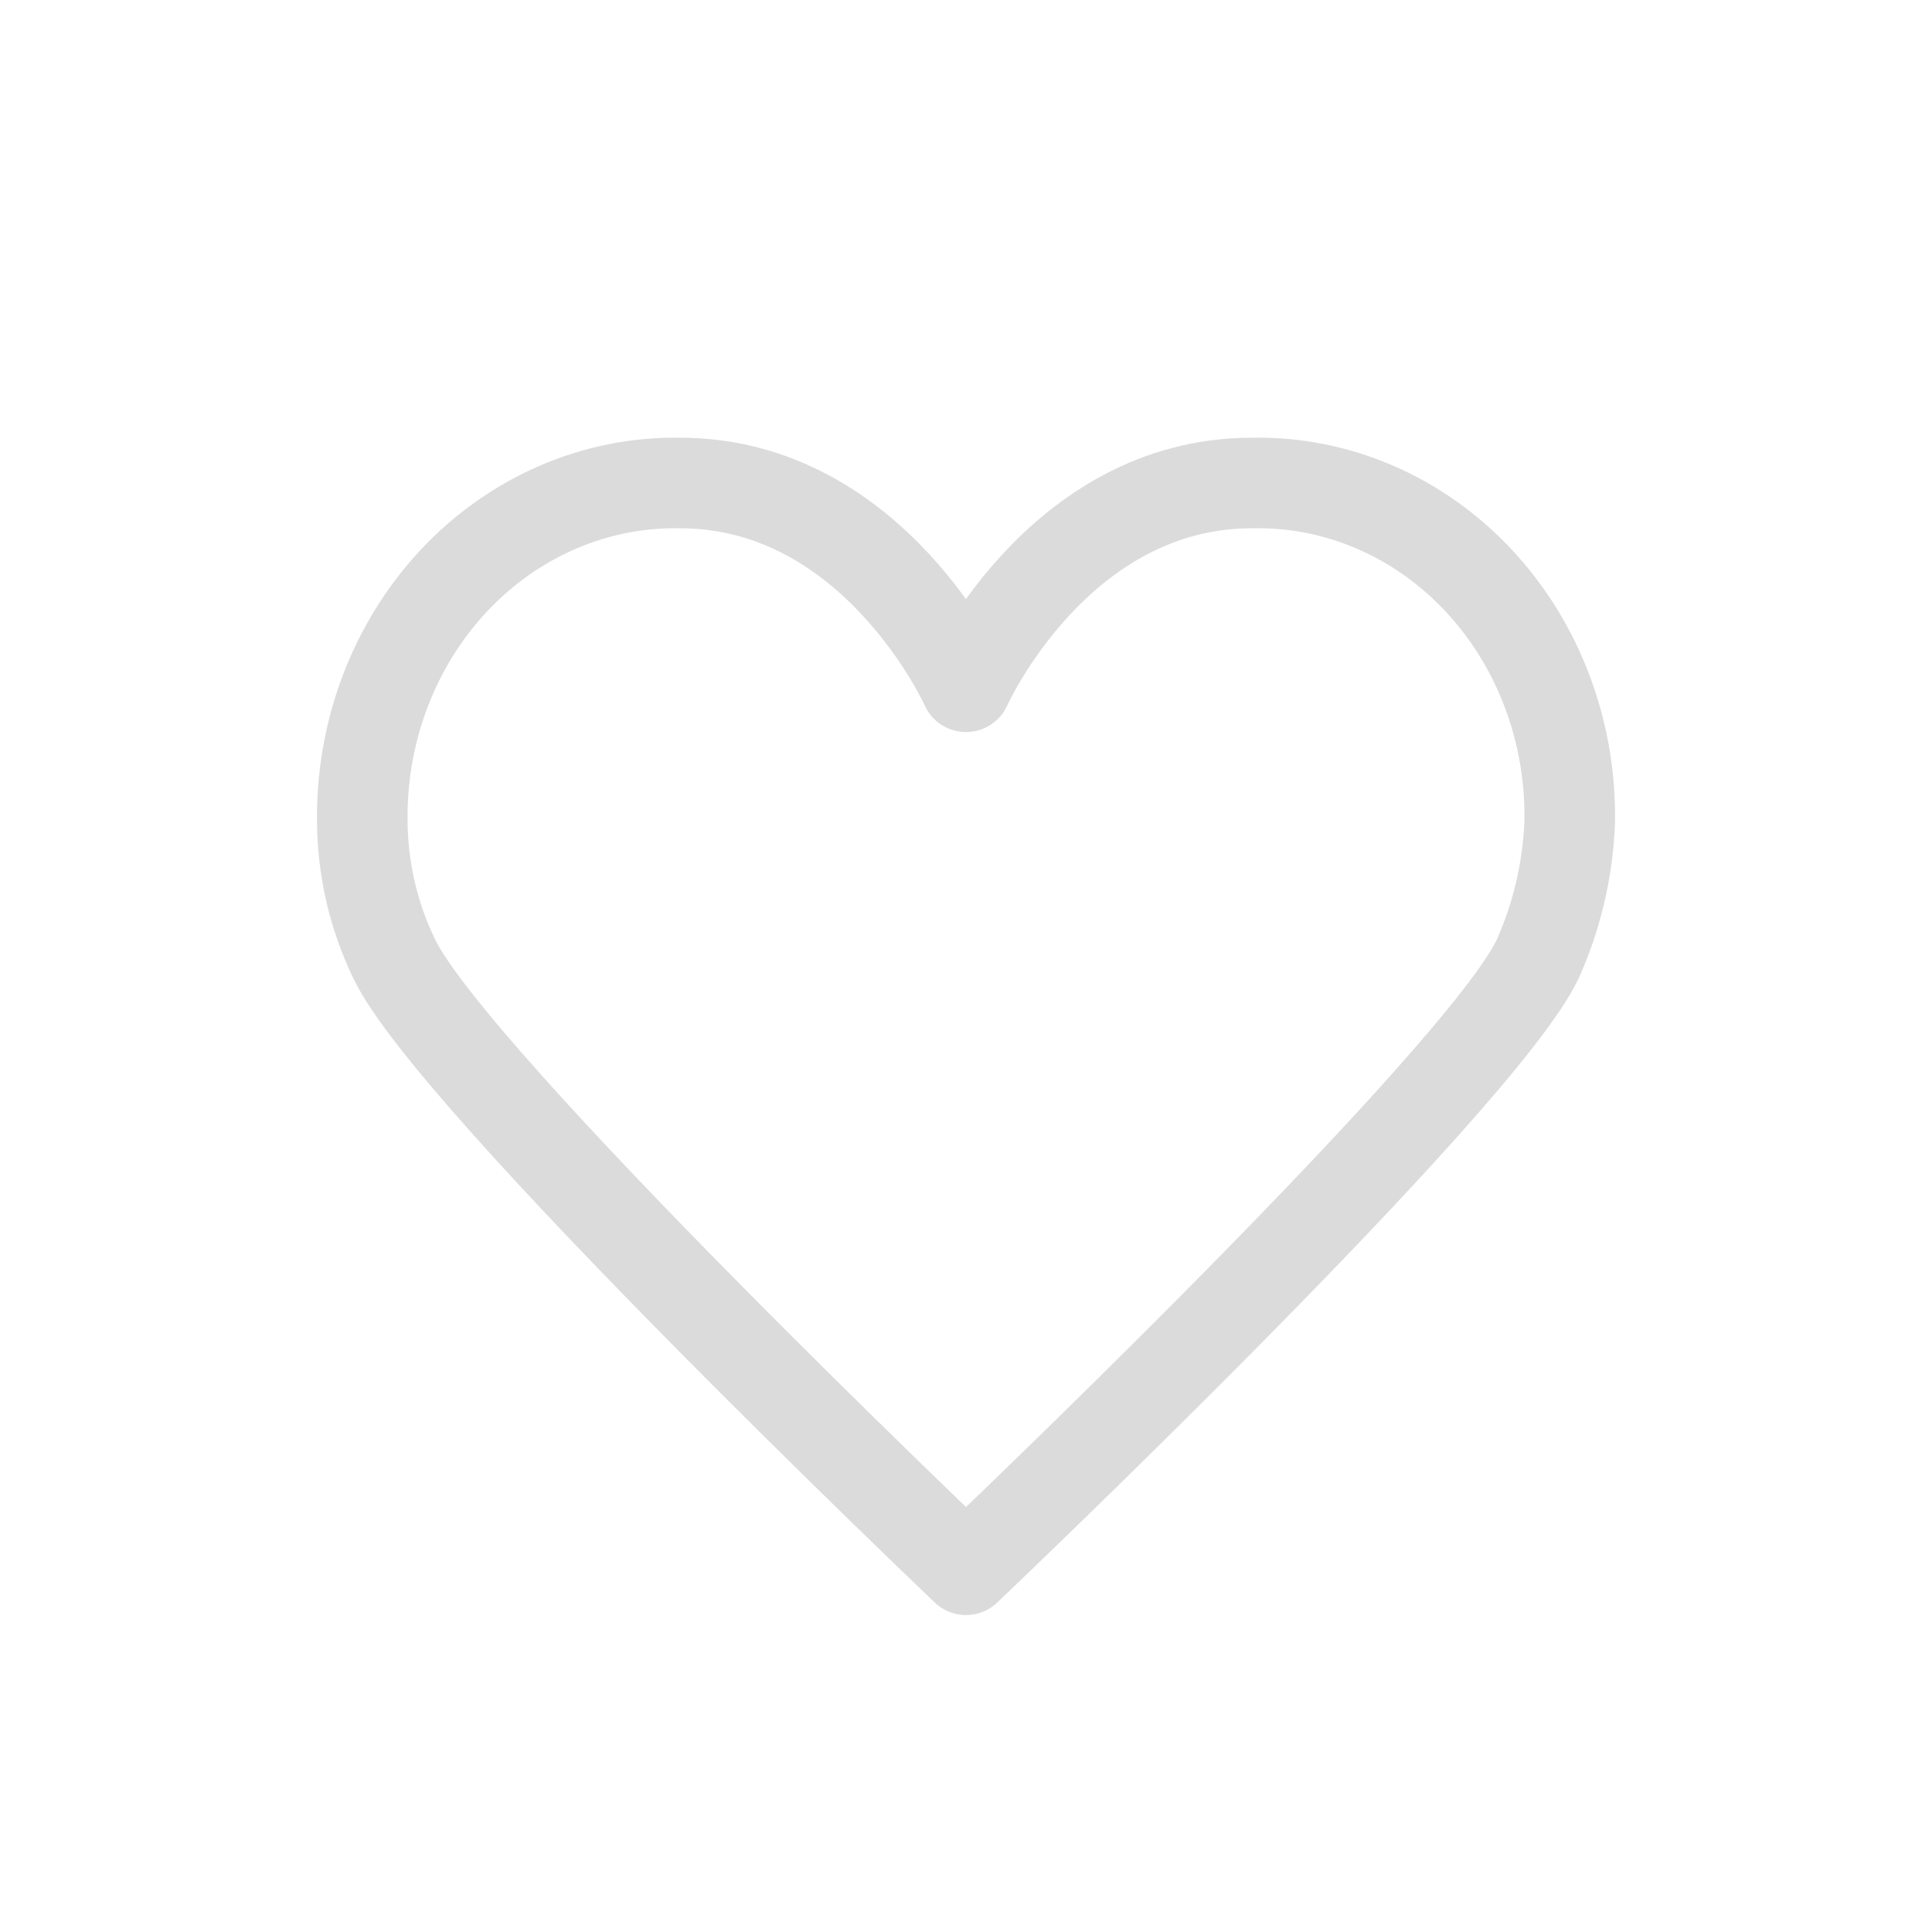 <svg xmlns="http://www.w3.org/2000/svg" width="32" height="32" viewBox="0 0 32 32">
    <path fill="none" fill-rule="evenodd" stroke="#DBDBDB" stroke-linejoin="round" stroke-width="1.5" d="M24.49 9.614c.993 1.062 1.538 2.51 1.509 4.012-.032.78-.211 1.545-.526 2.25C24.536 17.889 16 26 16 26s-8.526-8.116-9.473-10.124c-.337-.696-.518-1.467-.526-2.25-.025-1.5.522-2.946 1.514-4.006S9.86 7.975 11.263 8c3.224 0 4.737 3.375 4.737 3.375s1.506-3.375 4.736-3.375c1.405-.03 2.76.552 3.753 1.613z"/>
</svg>
